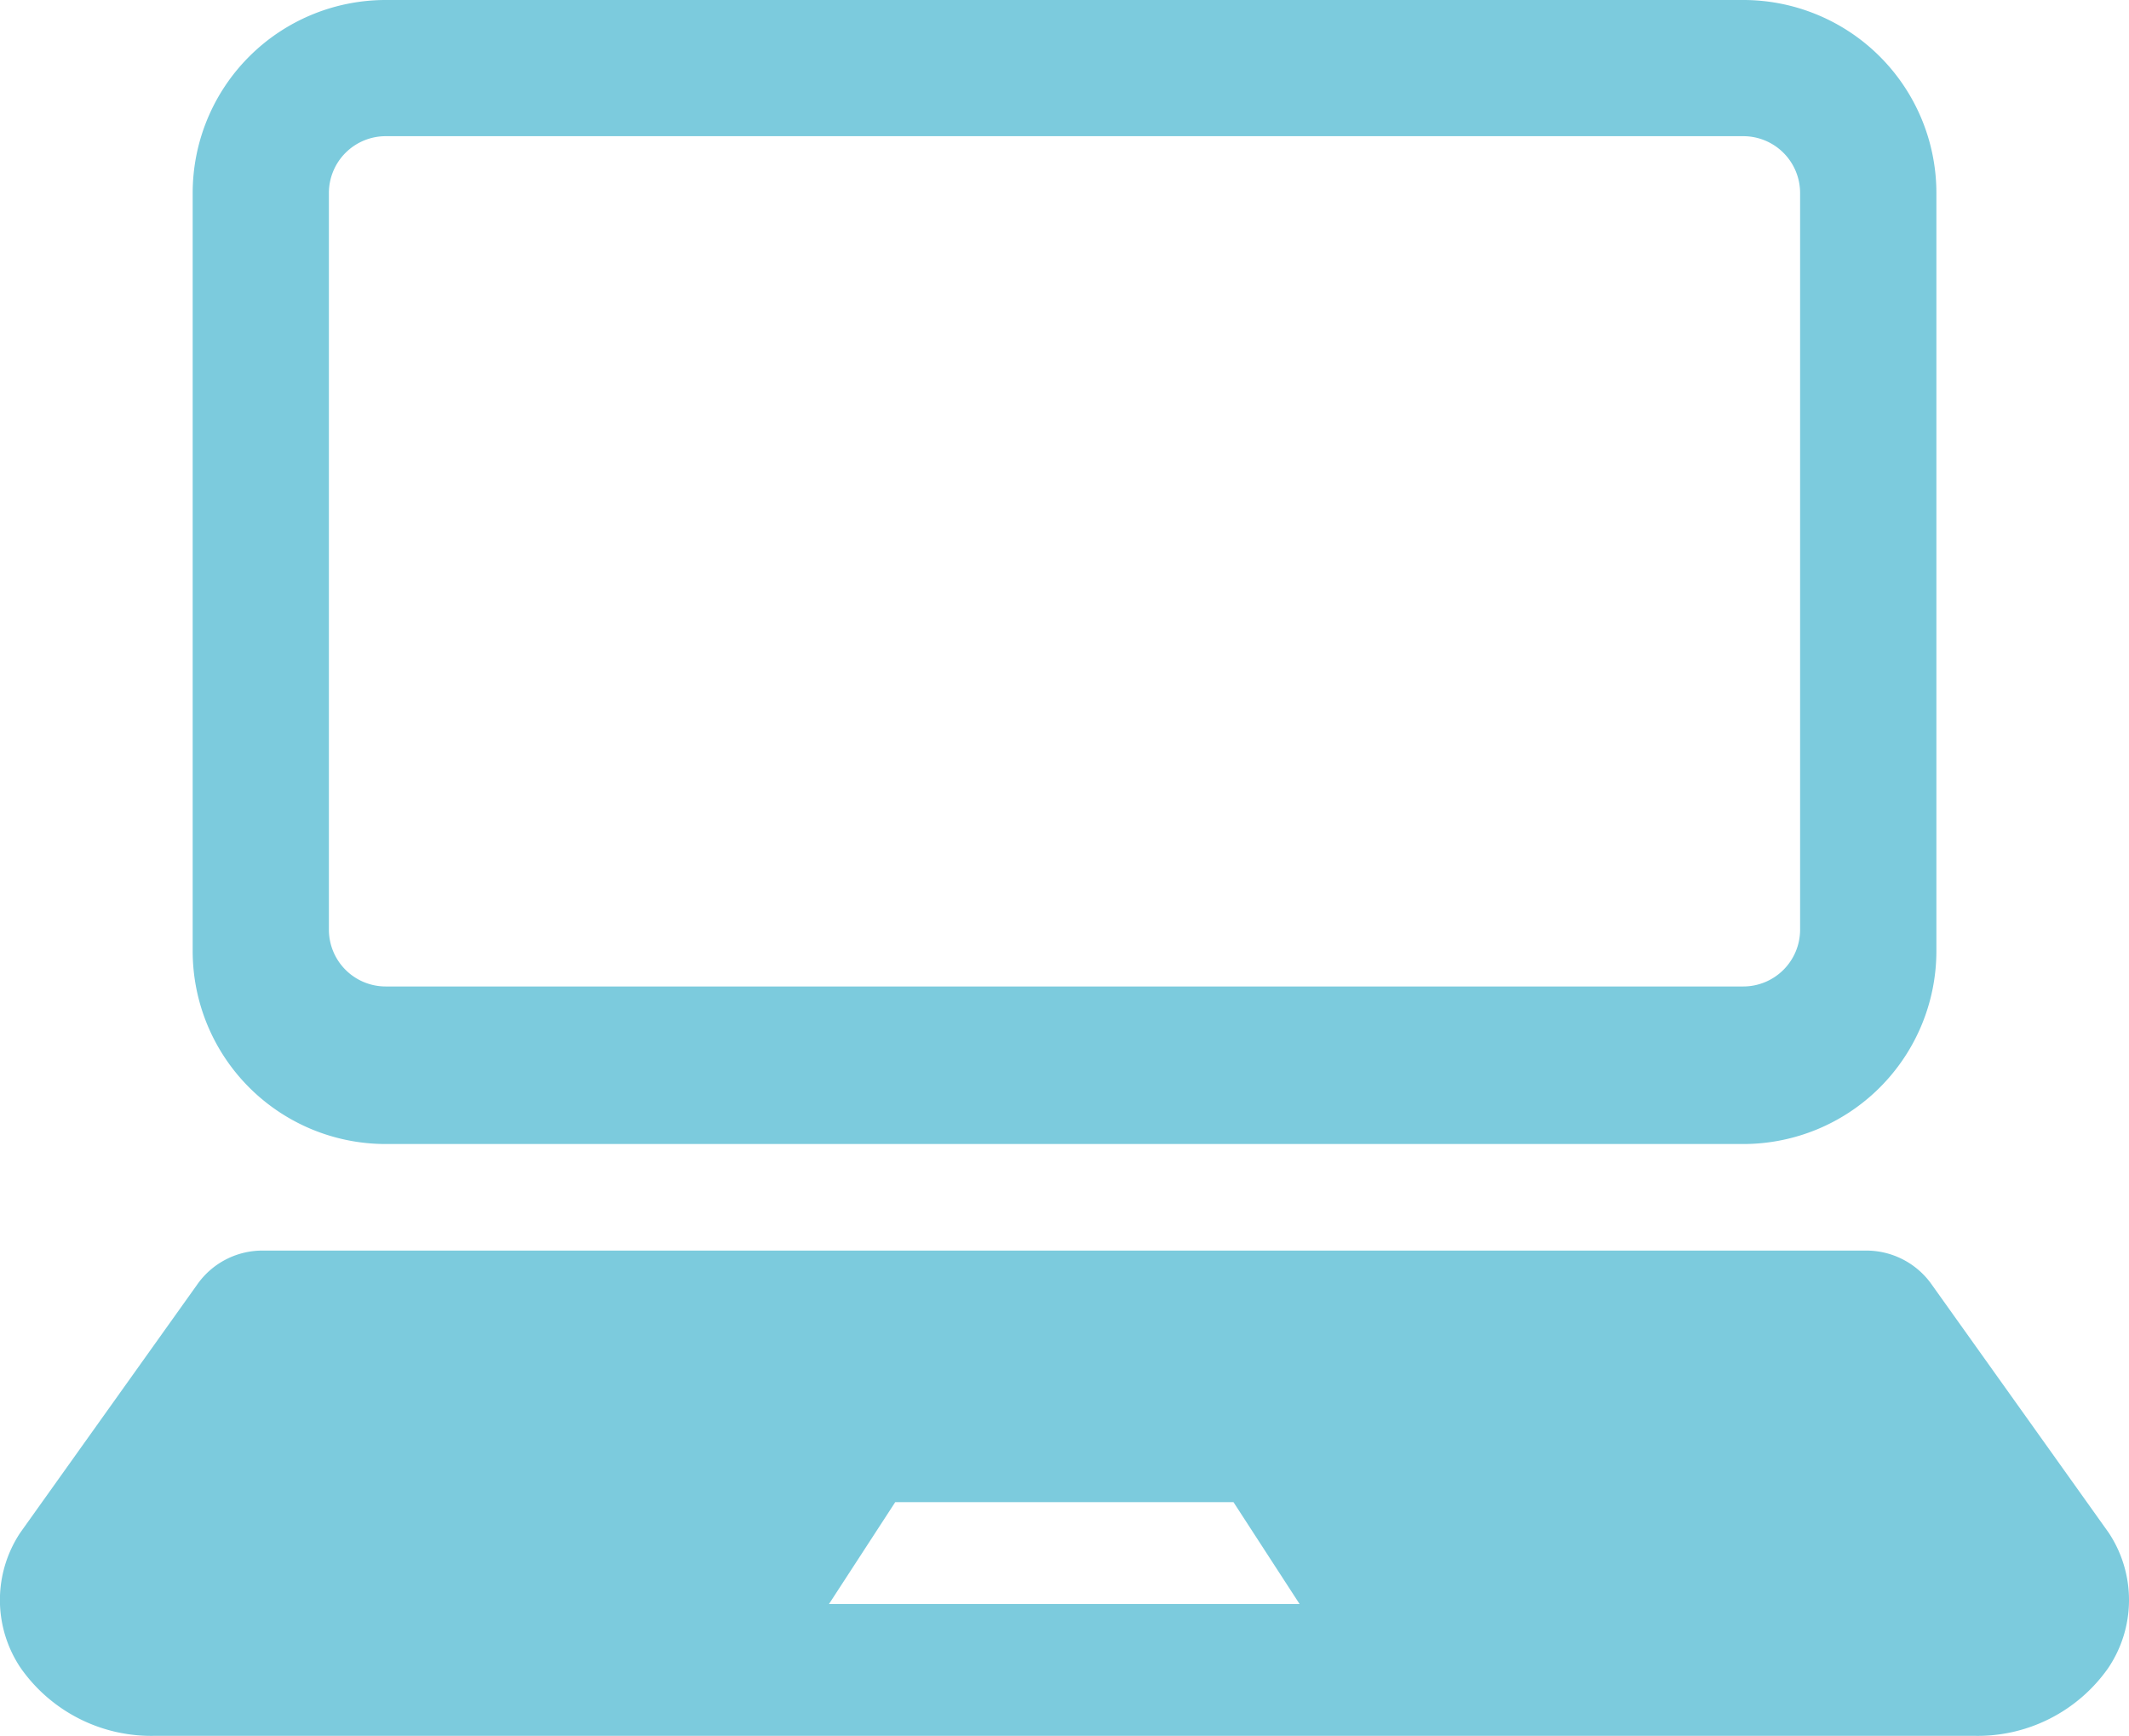 <svg height="24.448" viewBox="0 0 29.977 24.448" width="29.977" xmlns="http://www.w3.org/2000/svg"><g fill="#7ccbdd"><path d="m49.054 63.331h19.115a2.719 2.719 0 0 0 2.719-2.718v-10.676a2.719 2.719 0 0 0 -2.719-2.718h-19.115a2.718 2.718 0 0 0 -2.718 2.718v10.676a2.718 2.718 0 0 0 2.718 2.718zm-.8-13.394a.8.8 0 0 1 .8-.8h19.115a.8.8 0 0 1 .8.8v10.375a.8.8 0 0 1 -.8.8h-19.115a.8.8 0 0 1 -.8-.8z" transform="translate(-43.623 -47.219)"/><path d="m29.688 352.02-2.488-3.49a1.126 1.126 0 0 0 -.945-.482h-22.54a1.121 1.121 0 0 0 -.943.482l-2.488 3.49a1.713 1.713 0 0 0 .007 1.909 2.245 2.245 0 0 0 1.881.953h25.628a2.244 2.244 0 0 0 1.881-.953 1.713 1.713 0 0 0 .007-1.909zm-14.088 1.006h-3.93l.933-1.435h4.763l.931 1.435z" transform="translate(.002 -330.435)"/></g></svg>